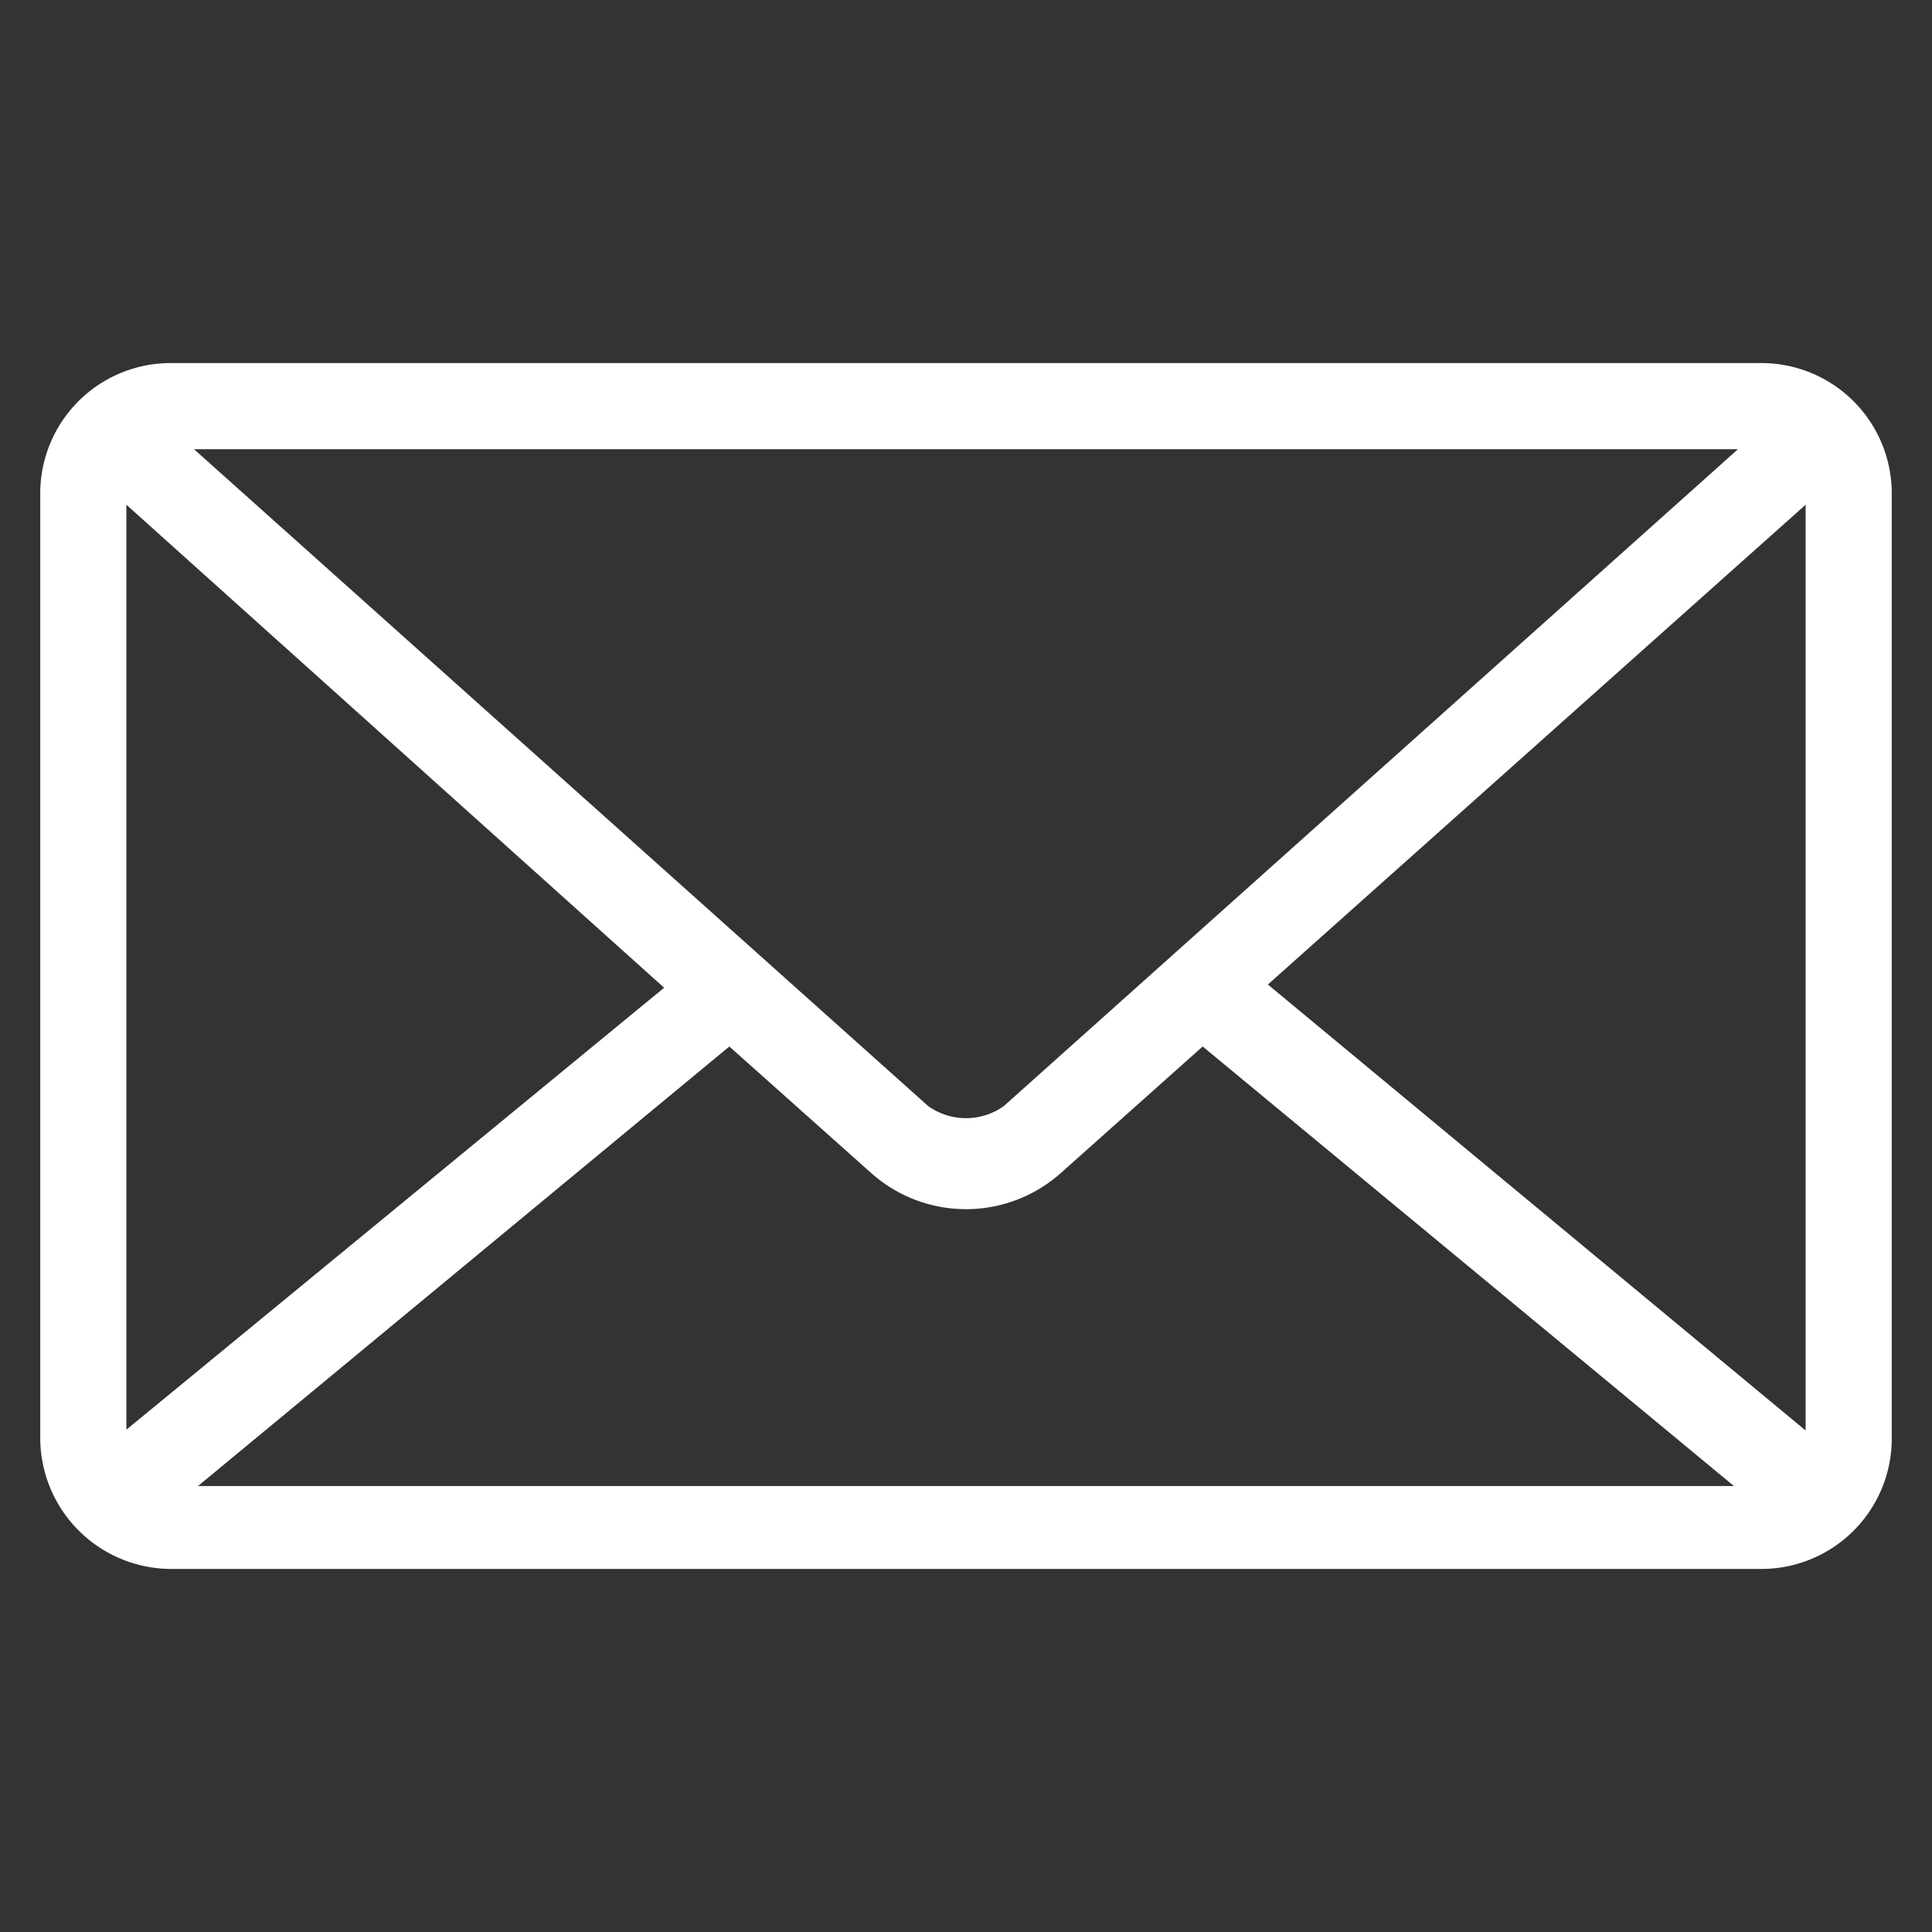 <svg id="Layer_1" fill="#fff" data-name="Layer 1" xmlns="http://www.w3.org/2000/svg" viewBox="0 0 24 24"><rect x="0" y="0" width="24" height="24" fill="#333333" stroke="none"/><g id="Group_2837" data-name="Group 2837"><path id="Path_2905" data-name="Path 2905" d="M2.13,4.51A1.62,1.62,0,0,0,.5,6.11V17.88a1.63,1.63,0,0,0,1.63,1.61H21.87a1.62,1.62,0,0,0,1.63-1.6V6.11a1.62,1.62,0,0,0-1.63-1.6Zm.28,1.07H21.59l-9.12,8.16a.81.81,0,0,1-.94,0L2.41,5.58Zm-.84.69,6.68,6L1.57,17.76Zm20.86,0v11.5l-6.68-5.54ZM9.06,13l1.76,1.57a1.77,1.77,0,0,0,2.36,0L14.94,13l6.6,5.46H2.46L9.06,13Z"/></g></svg>